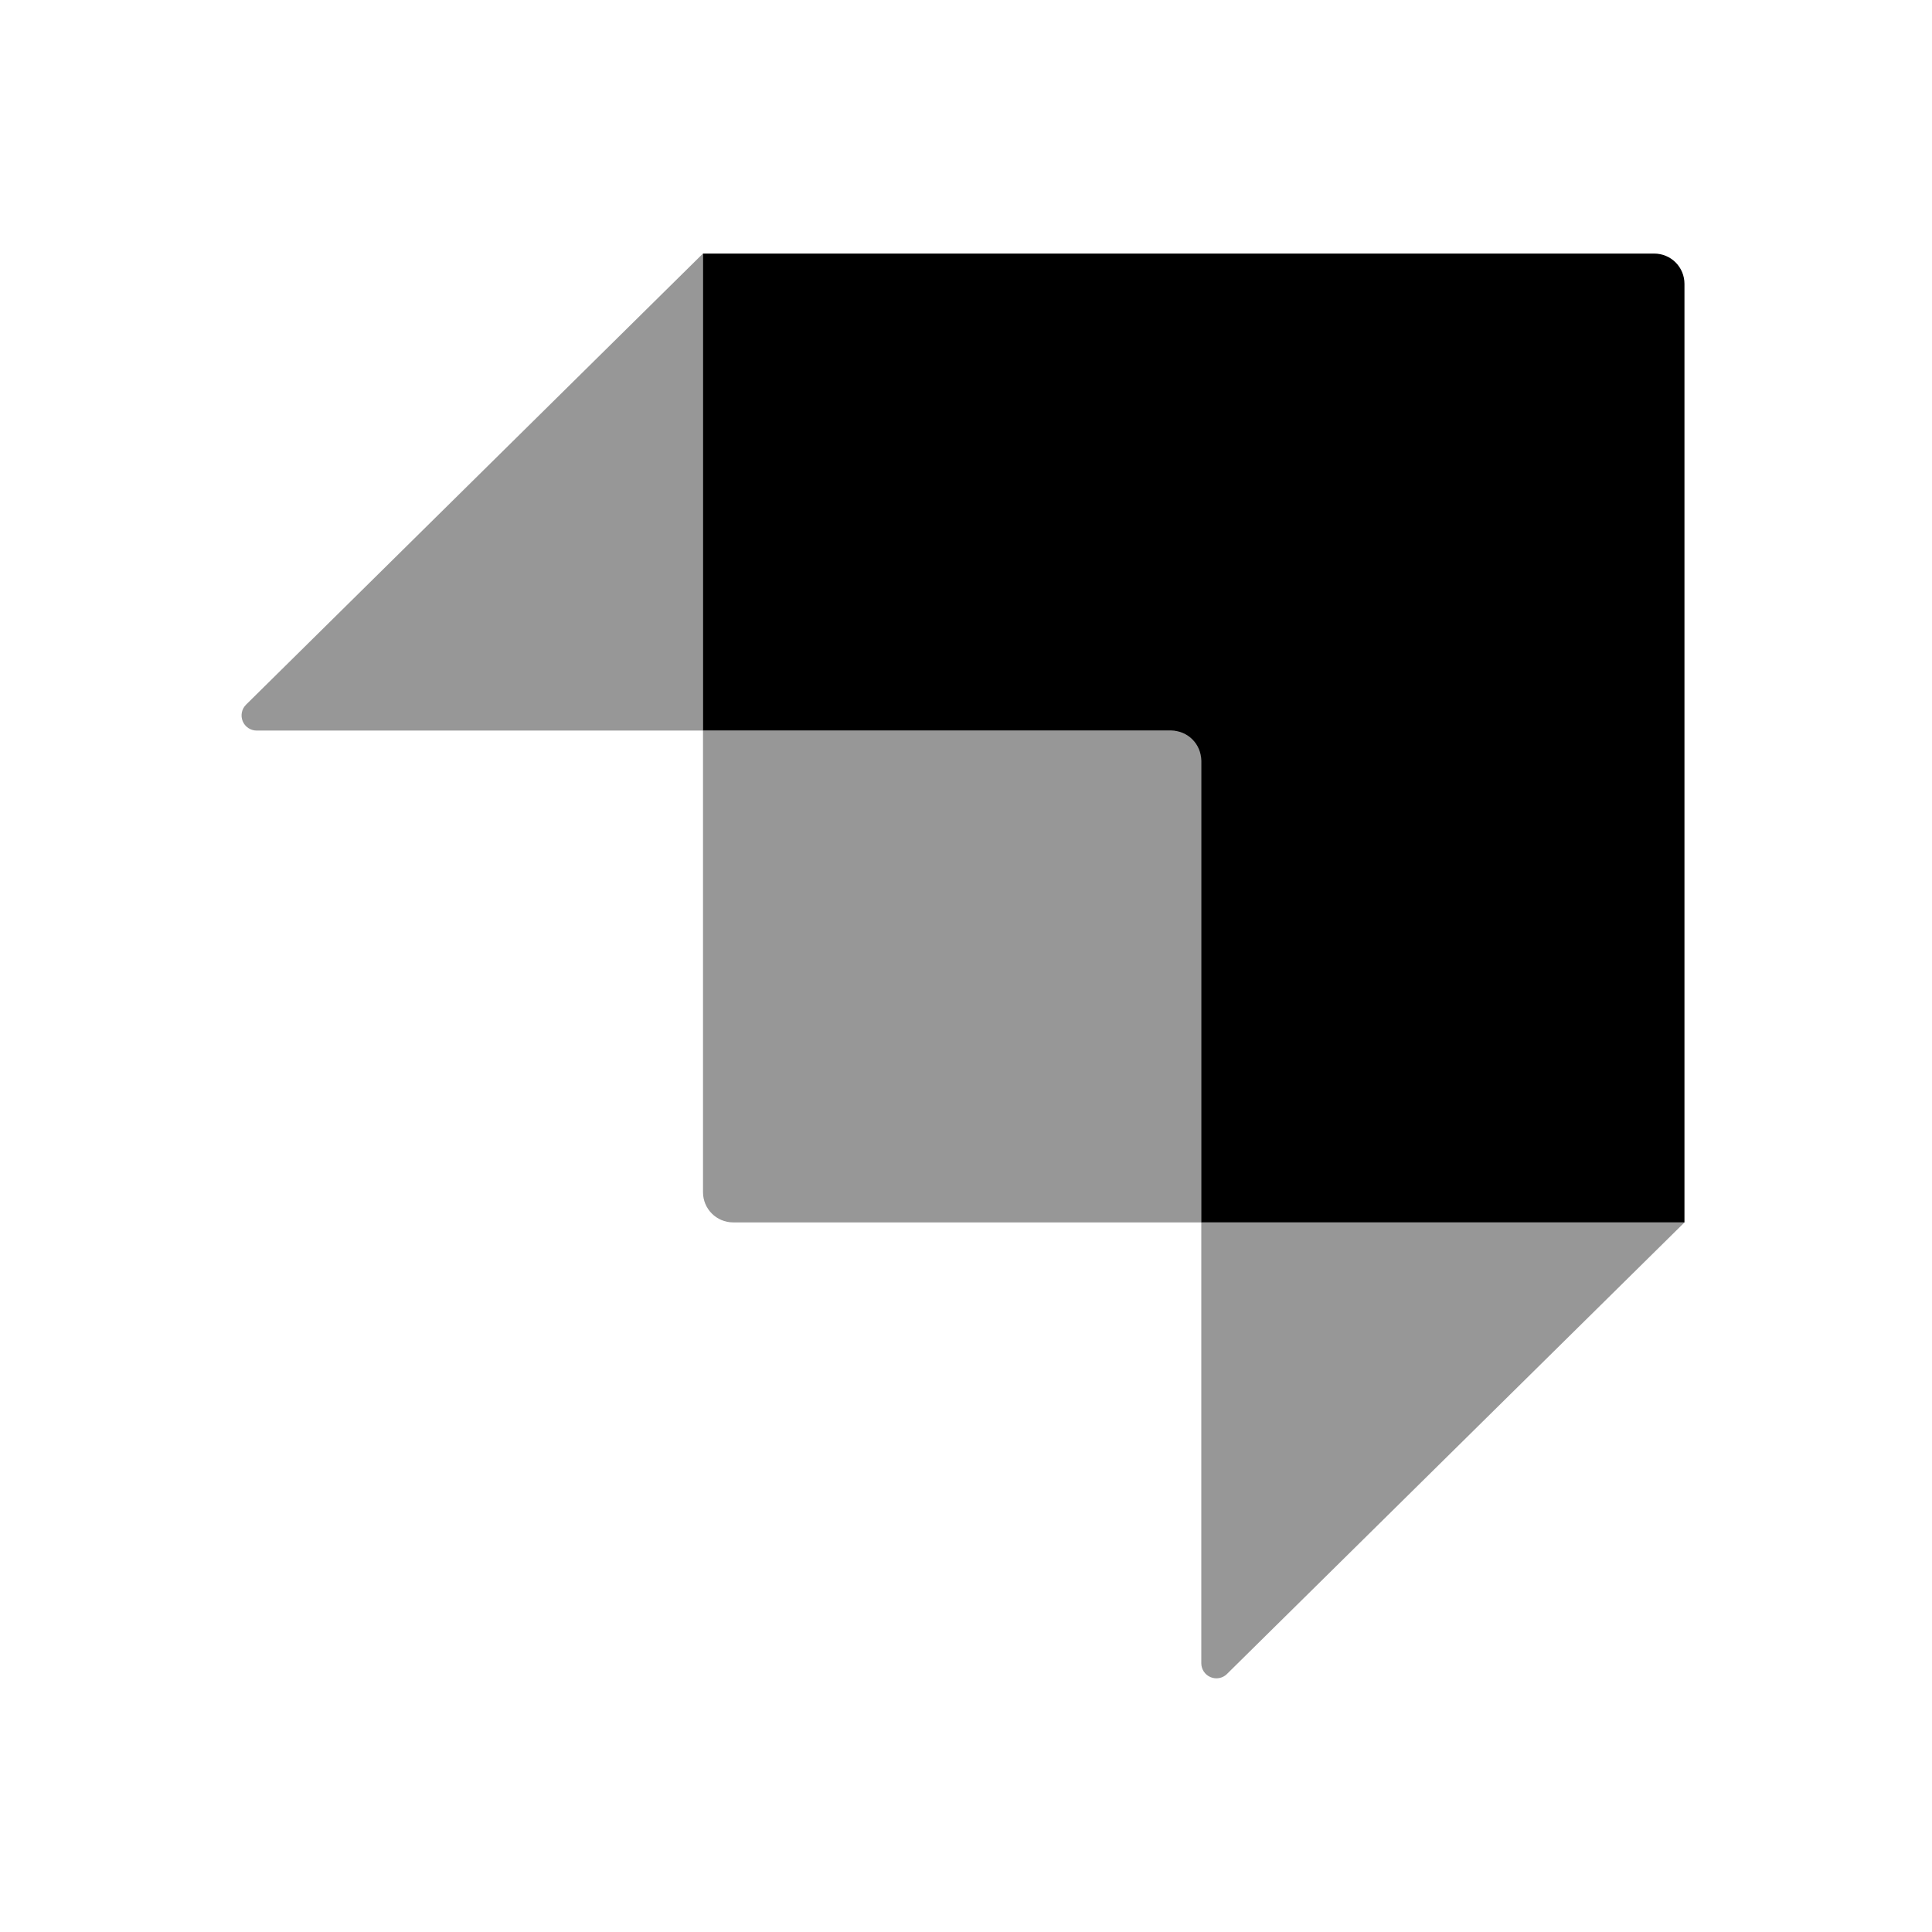 <?xml version="1.0" encoding="UTF-8"?>
<svg xmlns="http://www.w3.org/2000/svg" id="Layer_1" version="1.1" viewBox="0 0 800 800">
  <defs>
    <style> .st0 { isolation: isolate; opacity: .41; } </style>
  </defs>
  <path d="M685.01,105h-393.93v197.51h193.83c6.91,0,12.5,5.6,12.5,12.5v191.16h200.09V117.53c0-3.32-1.31-6.51-3.66-8.86-2.34-2.35-5.53-3.67-8.86-3.67h0Z"></path>
  <path class="st0" d="M291.07,105v197.51H106.27c-2.54,0-4.82-1.54-5.78-3.89-.96-2.35-.41-5.05,1.39-6.83l189.19-186.79h0ZM508.08,693.16c-1.8,1.77-4.48,2.29-6.81,1.31-2.33-.97-3.84-3.24-3.84-5.77v-182.53h200.09l-189.44,186.97v.02h0Z"></path>
  <path class="st0" d="M291.07,302.51h200.12c3.43,0,6.24,2.79,6.24,6.24v197.42h-193.83c-6.91,0-12.5-5.6-12.5-12.5v-191.16h-.02Z"></path>
</svg>

